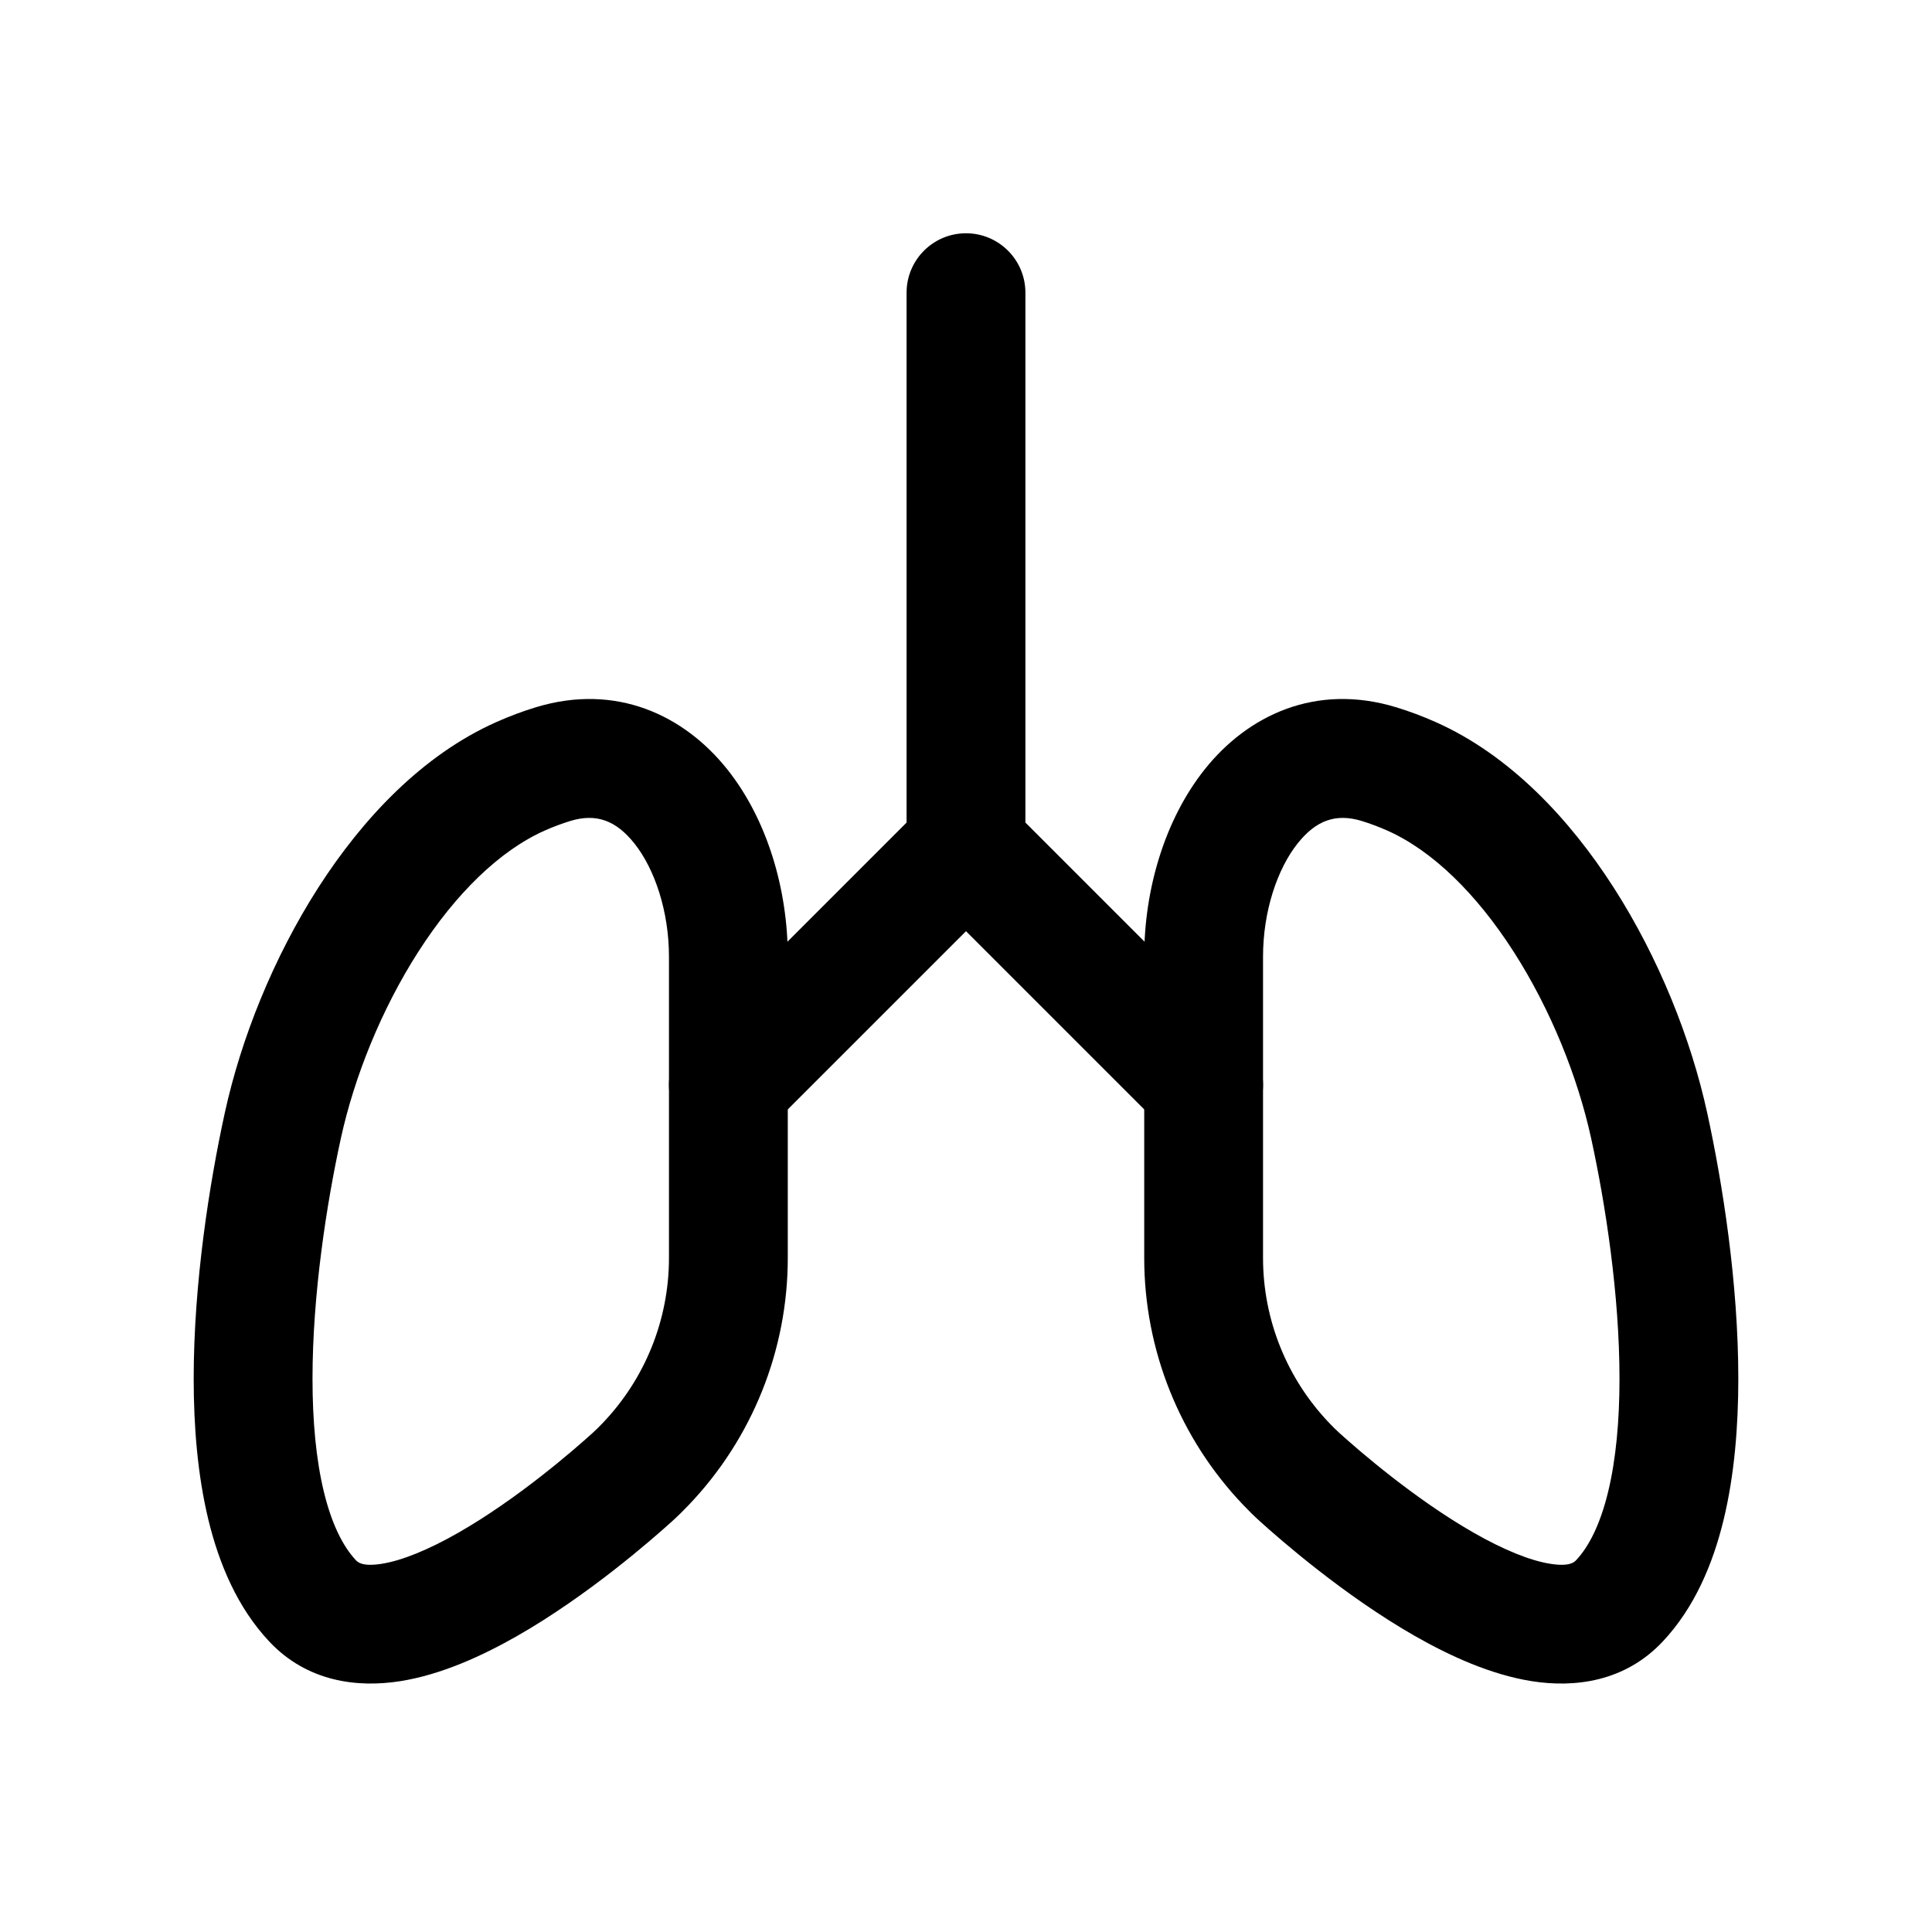 <?xml version="1.0" encoding="UTF-8"?>
<!-- Uploaded to: SVG Repo, www.svgrepo.com, Generator: SVG Repo Mixer Tools -->
<svg fill="#000000" width="800px" height="800px" version="1.1" viewBox="144 144 512 512" xmlns="http://www.w3.org/2000/svg">
 <g fill-rule="evenodd">
  <path d="m336.7 347.84c10.75 13.473 16.07 32.082 16.07 49.703v79.816c0 24.406-9.414 47.871-26.281 65.512-1.293 1.355-2.711 2.777-4.297 4.211-5.418 4.906-22.324 19.707-41.094 30.438-9.285 5.305-20.188 10.301-31.082 12.016-11.207 1.758-24.57 0.238-34.676-10.531-8.441-8.988-13.301-20.621-16.125-32.285-2.848-11.773-3.887-24.676-3.887-37.352 0-25.328 4.156-51.707 8.234-70.398 4.324-19.805 12.902-41.195 24.762-59.699 11.742-18.32 27.605-35.191 47.195-43.91 3.516-1.566 6.981-2.856 10.371-3.894 21.465-6.578 39.469 2.164 50.809 16.375zm-24.613 19.641c-4.84-6.062-10.094-8.016-16.965-5.91-2.176 0.668-4.445 1.508-6.797 2.551-11.898 5.301-23.59 16.691-33.492 32.145-9.789 15.27-16.957 33.16-20.504 49.418-3.793 17.379-7.512 41.371-7.512 63.684 0 11.152 0.934 21.387 3.004 29.945 2.098 8.664 5.109 14.555 8.477 18.141 0.52 0.555 1.77 1.77 6.828 0.973 5.371-0.844 12.391-3.699 20.348-8.246 15.719-8.984 30.586-21.91 35.582-26.438 0.848-0.766 1.707-1.617 2.676-2.633 11.266-11.781 17.551-27.449 17.551-43.75v-79.816c0-12.016-3.769-23.262-9.195-30.062z"/>
  <path d="m400 205.82c8.695 0 15.742 7.051 15.742 15.746v140.42l58.363 58.367c6.148 6.148 6.148 16.113 0 22.262-6.148 6.148-16.113 6.148-22.262 0l-51.844-51.84-51.844 51.84c-6.148 6.148-16.117 6.148-22.266 0-6.148-6.148-6.148-16.113 0-22.262l58.363-58.367v-140.42c0-8.695 7.051-15.746 15.746-15.746z"/>
  <path d="m463.3 347.84c-10.746 13.473-16.07 32.082-16.07 49.703v79.816c0 24.406 9.414 47.871 26.281 65.512 1.293 1.355 2.715 2.777 4.297 4.211 5.418 4.906 22.328 19.707 41.094 30.438 9.285 5.305 20.188 10.301 31.082 12.016 11.207 1.758 24.57 0.238 34.676-10.531 8.441-8.988 13.301-20.621 16.125-32.285 2.848-11.773 3.887-24.676 3.887-37.352 0-25.328-4.156-51.707-8.234-70.398-4.324-19.805-12.898-41.195-24.758-59.699-11.746-18.32-27.609-35.191-47.195-43.91-3.519-1.566-6.981-2.856-10.375-3.894-21.461-6.578-39.469 2.164-50.809 16.375zm24.613 19.641c4.84-6.062 10.094-8.016 16.969-5.91 2.172 0.668 4.441 1.508 6.793 2.551 11.902 5.301 23.59 16.691 33.492 32.145 9.789 15.27 16.957 33.16 20.508 49.418 3.789 17.379 7.508 41.371 7.508 63.684 0 11.152-0.934 21.387-3.004 29.945-2.094 8.664-5.106 14.555-8.477 18.141-0.52 0.555-1.77 1.77-6.828 0.973-5.371-0.844-12.391-3.699-20.348-8.246-15.715-8.984-30.586-21.91-35.582-26.438-0.848-0.766-1.707-1.617-2.676-2.633-11.262-11.781-17.551-27.449-17.551-43.75v-79.816c0-12.016 3.769-23.262 9.195-30.062z"/>
 </g>
</svg>